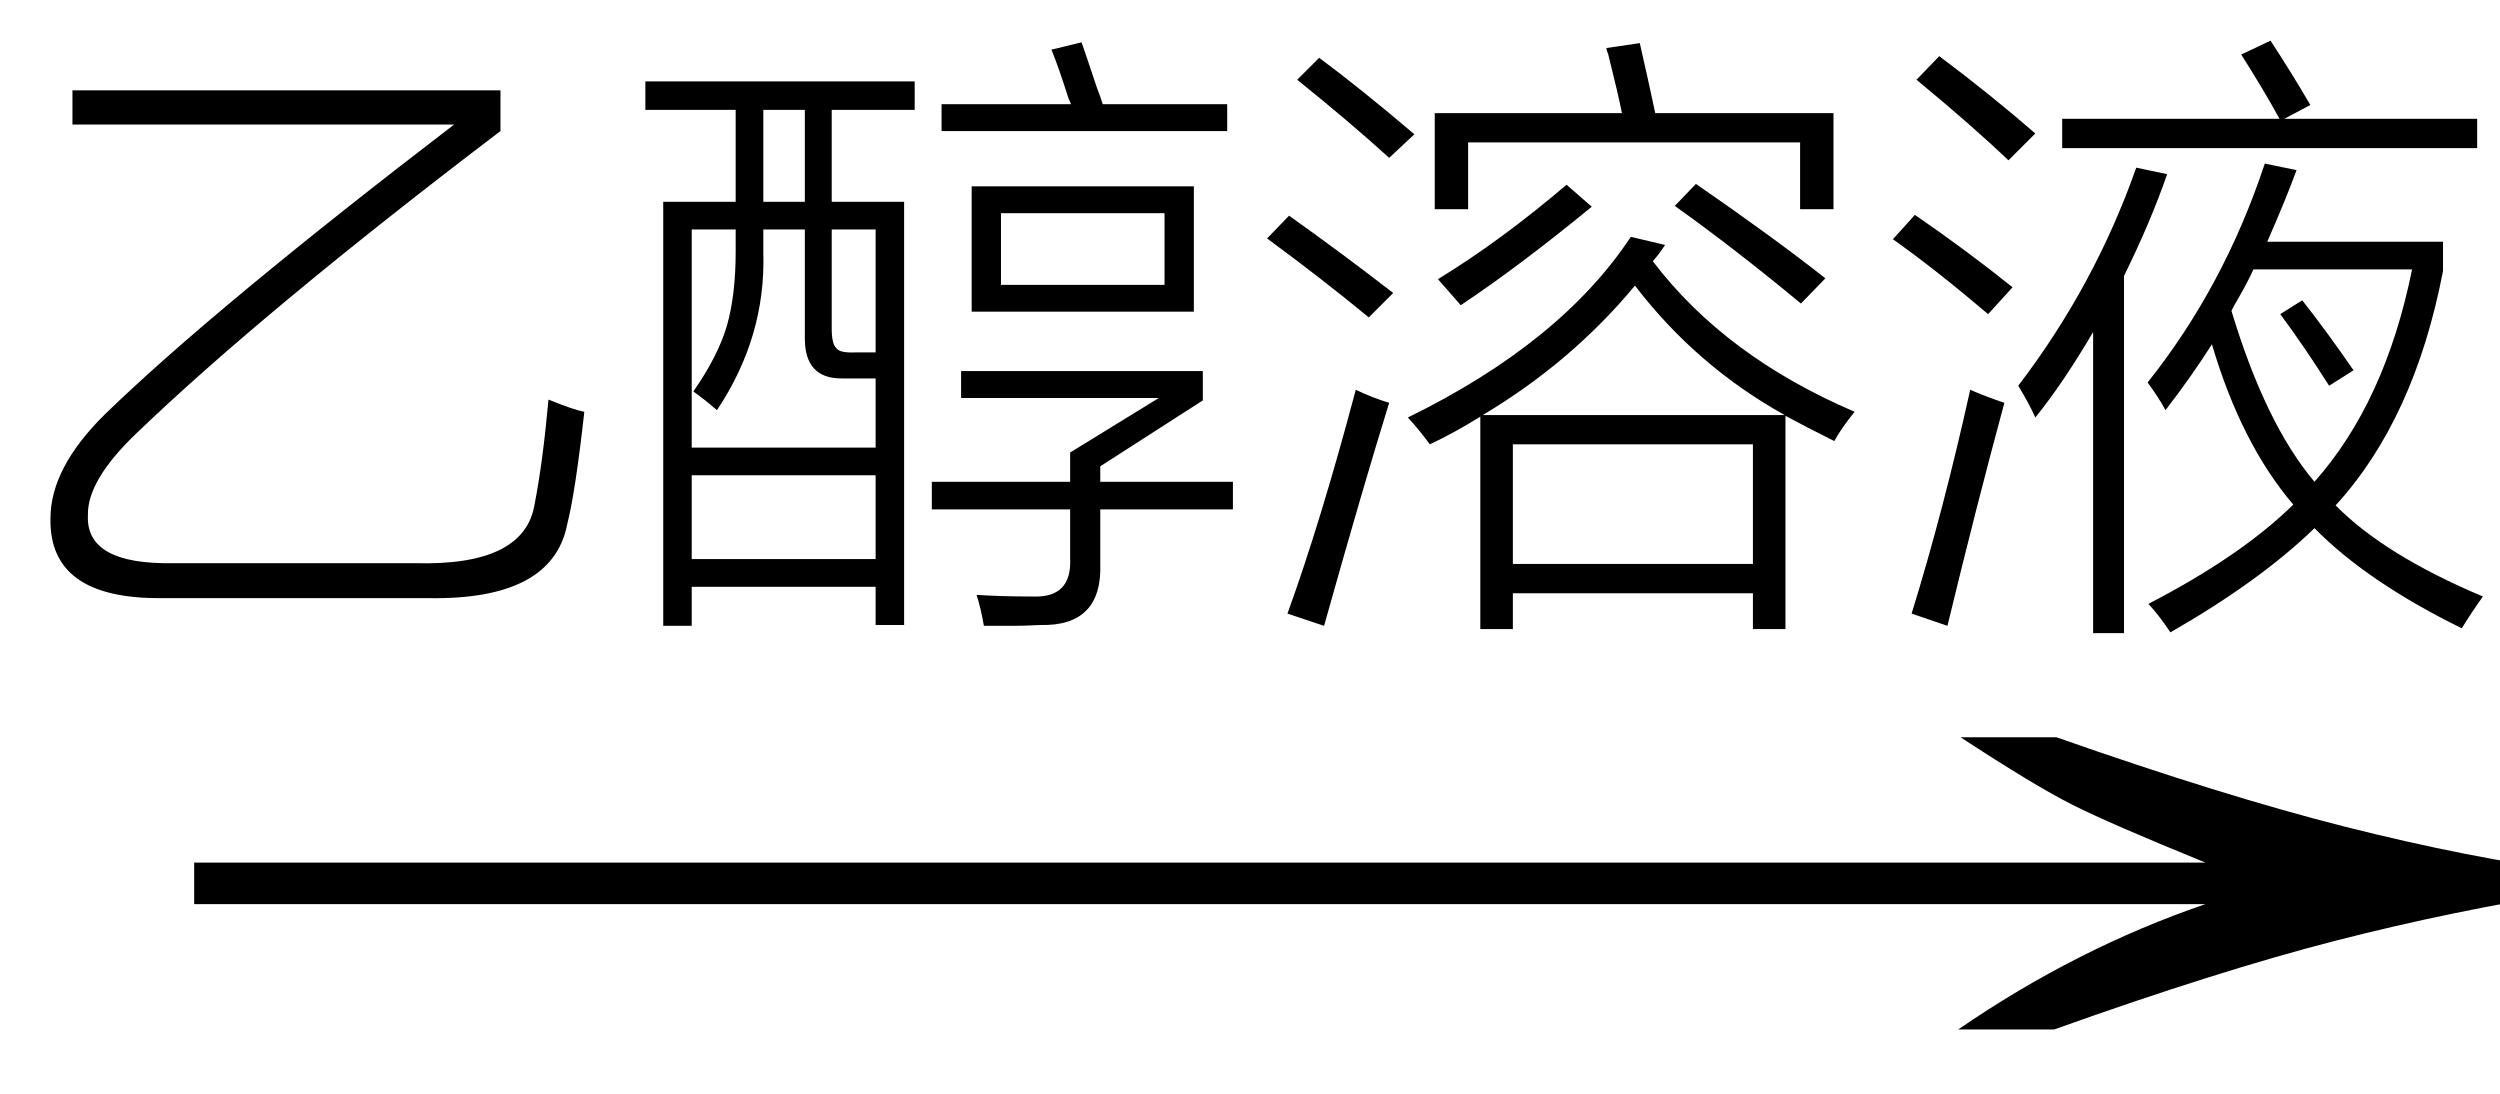 <svg xmlns="http://www.w3.org/2000/svg" xmlns:xlink="http://www.w3.org/1999/xlink" stroke-dasharray="none" shape-rendering="auto" font-family="'Dialog'" width="48" text-rendering="auto" fill-opacity="1" contentScriptType="text/ecmascript" color-interpolation="auto" color-rendering="auto" preserveAspectRatio="xMidYMid meet" font-size="12" fill="black" stroke="black" image-rendering="auto" stroke-miterlimit="10" zoomAndPan="magnify" version="1.0" stroke-linecap="square" stroke-linejoin="miter" contentStyleType="text/css" font-style="normal" height="21" stroke-width="1" stroke-dashoffset="0" font-weight="normal" stroke-opacity="1"><defs id="genericDefs"/><g><g text-rendering="optimizeLegibility" transform="translate(1.79,21) matrix(3.101,0,0,1,0,0)" color-rendering="optimizeQuality" color-interpolation="linearRGB" image-rendering="optimizeQuality"><path d="M12.156 -6.844 Q13.188 -5.719 13.945 -5.125 Q14.703 -4.531 15.375 -4.25 L15.375 -3.891 Q14.609 -3.516 13.883 -2.938 Q13.156 -2.359 12.141 -1.234 L11.547 -1.234 Q12.281 -2.797 13.078 -3.641 L0.625 -3.641 L0.625 -4.438 L13.078 -4.438 Q12.484 -5.188 12.25 -5.555 Q12.016 -5.922 11.562 -6.844 L12.156 -6.844 Z" stroke="none"/></g><g text-rendering="optimizeLegibility" transform="translate(0,10.672)" color-rendering="optimizeQuality" color-interpolation="linearRGB" image-rendering="optimizeQuality"><path d="M10.266 -1 Q10.422 -1.797 10.531 -3 Q11.031 -2.797 11.219 -2.766 Q11.047 -1.219 10.891 -0.609 Q10.609 0.859 8.203 0.812 L3.094 0.812 Q0.938 0.828 0.969 -0.719 Q0.969 -1.688 2.016 -2.719 Q4.109 -4.75 8.719 -8.281 L1.391 -8.281 L1.391 -8.938 L9.609 -8.938 L9.609 -8.156 Q5.047 -4.688 2.594 -2.328 Q1.672 -1.438 1.688 -0.781 Q1.641 0.172 3.328 0.141 L7.953 0.141 Q10.078 0.203 10.266 -1 ZM12.391 -8.562 L12.391 -9.109 L17.562 -9.109 L17.562 -8.562 L15.969 -8.562 L15.969 -6.797 L17.359 -6.797 L17.359 1.328 L16.812 1.328 L16.812 0.594 L13.281 0.594 L13.281 1.344 L12.734 1.344 L12.734 -6.797 L14.125 -6.797 L14.125 -8.562 L12.391 -8.562 ZM18.656 -7.094 L22.922 -7.094 L22.922 -4.688 L18.656 -4.688 L18.656 -7.094 ZM15.453 -4.172 L15.453 -6.266 L14.656 -6.266 L14.656 -5.812 Q14.703 -4.203 13.766 -2.797 Q13.531 -3 13.312 -3.156 Q13.781 -3.828 13.953 -4.406 Q14.125 -5 14.125 -5.844 L14.125 -6.266 L13.281 -6.266 L13.281 -2.078 L16.812 -2.078 L16.812 -3.406 L16.156 -3.406 Q15.453 -3.406 15.453 -4.172 ZM20.547 -1.984 L22.25 -3.031 L18.453 -3.031 L18.453 -3.547 L23.094 -3.547 L23.094 -2.984 L21.125 -1.719 L21.125 -1.422 L23.672 -1.422 L23.672 -0.891 L21.125 -0.891 L21.125 0.141 Q21.172 1.359 19.969 1.328 Q19.672 1.344 19.469 1.344 Q19.359 1.344 19.234 1.344 Q19.125 1.344 18.891 1.344 Q18.828 0.984 18.75 0.75 Q19.234 0.781 19.828 0.781 Q20.578 0.812 20.547 0.062 L20.547 -0.891 L17.891 -0.891 L17.891 -1.422 L20.547 -1.422 L20.547 -1.984 ZM13.281 -1.547 L13.281 0.062 L16.812 0.062 L16.812 -1.547 L13.281 -1.547 ZM19.219 -6.578 L19.219 -5.203 L22.359 -5.203 L22.359 -6.578 L19.219 -6.578 ZM20.188 -9.719 L20.766 -9.859 Q20.859 -9.594 21.062 -8.984 Q21.141 -8.781 21.172 -8.672 L23.562 -8.672 L23.562 -8.156 L18.078 -8.156 L18.078 -8.672 L20.562 -8.672 Q20.547 -8.719 20.516 -8.781 Q20.328 -9.375 20.188 -9.719 ZM16.812 -6.266 L15.969 -6.266 L15.969 -4.359 Q15.969 -4.062 16.062 -3.984 Q16.125 -3.891 16.438 -3.906 L16.812 -3.906 L16.812 -6.266 ZM14.656 -8.562 L14.656 -6.797 L15.453 -6.797 L15.453 -8.562 L14.656 -8.562 ZM35.219 -2.203 Q34.688 -2.469 34.281 -2.688 L34.281 1.406 L33.656 1.406 L33.656 0.719 L29.047 0.719 L29.047 1.406 L28.422 1.406 L28.422 -2.672 Q27.891 -2.344 27.453 -2.141 Q27.234 -2.438 27.031 -2.656 Q29.969 -4.094 31.312 -6.125 L31.969 -5.969 Q31.859 -5.797 31.734 -5.656 Q33.125 -3.828 35.609 -2.766 Q35.344 -2.438 35.219 -2.203 ZM29.047 -2.141 L29.047 0.156 L33.656 0.156 L33.656 -2.141 L29.047 -2.141 ZM30.844 -9.75 L31.484 -9.844 Q31.641 -9.156 31.781 -8.5 L35.203 -8.5 L35.203 -6.656 L34.562 -6.656 L34.562 -7.938 L28.188 -7.938 L28.188 -6.656 L27.547 -6.656 L27.547 -8.5 L31.141 -8.5 Q31.078 -8.828 30.875 -9.641 Q30.844 -9.703 30.844 -9.75 ZM31.391 -5.188 Q30.172 -3.719 28.469 -2.703 L34.266 -2.703 Q32.578 -3.641 31.391 -5.188 ZM25.422 1.344 L24.719 1.109 Q25.359 -0.656 26.031 -3.188 Q26.359 -3.031 26.672 -2.938 Q26.172 -1.328 25.422 1.344 ZM30.078 -7.125 L30.562 -6.703 Q29.172 -5.562 28.047 -4.812 L27.609 -5.312 Q28.812 -6.047 30.078 -7.125 ZM32.156 -6.719 L32.562 -7.141 Q34.078 -6.094 35.047 -5.328 L34.578 -4.844 Q33.297 -5.906 32.156 -6.719 ZM24.328 -6.094 L24.75 -6.531 Q25.719 -5.844 26.75 -5.047 L26.281 -4.578 Q25.391 -5.312 24.328 -6.094 ZM24.906 -9.141 L25.328 -9.562 Q26.109 -8.984 27.156 -8.094 L26.672 -7.641 Q25.953 -8.297 24.906 -9.141 ZM41.578 -2.797 Q41.453 -3.031 41.234 -3.328 Q42.703 -5.172 43.484 -7.531 L44.094 -7.406 Q43.875 -6.812 43.531 -6.031 L46.906 -6.031 L46.906 -5.469 Q46.359 -2.625 44.844 -0.969 Q45.781 -0.016 47.672 0.781 Q47.469 1.062 47.266 1.391 Q45.453 0.5 44.438 -0.531 Q43.391 0.484 41.672 1.469 Q41.453 1.141 41.25 0.922 Q43.031 0 44.031 -0.984 Q43.031 -2.156 42.469 -4.062 Q42.094 -3.469 41.578 -2.797 ZM43.266 -5.5 Q43.156 -5.25 42.891 -4.797 Q42.859 -4.734 42.844 -4.703 Q43.5 -2.531 44.438 -1.422 Q45.797 -2.953 46.312 -5.5 L43.266 -5.5 ZM39.078 -2.656 Q38.969 -2.906 38.75 -3.266 Q40.219 -5.188 41.016 -7.453 L41.609 -7.328 Q41.297 -6.422 40.781 -5.375 L40.781 1.484 L40.188 1.484 L40.188 -4.297 Q39.609 -3.312 39.078 -2.656 ZM43.031 -9.625 L43.594 -9.891 Q43.984 -9.297 44.359 -8.656 L43.859 -8.391 L47.562 -8.391 L47.562 -7.828 L39.594 -7.828 L39.594 -8.391 L43.766 -8.391 Q43.469 -8.938 43.031 -9.625 ZM37.391 1.344 L36.703 1.109 Q37.312 -0.859 37.828 -3.188 Q38.156 -3.047 38.484 -2.938 Q37.938 -0.922 37.391 1.344 ZM36.797 -9.141 L37.234 -9.594 Q38.234 -8.844 39.078 -8.109 L38.562 -7.594 Q37.875 -8.25 36.797 -9.141 ZM36.344 -6.078 L36.766 -6.547 Q37.766 -5.859 38.641 -5.156 L38.172 -4.641 Q37.141 -5.516 36.344 -6.078 ZM43.781 -4.641 L44.203 -4.906 Q44.672 -4.312 45.188 -3.562 L44.719 -3.266 Q44.234 -4.031 43.781 -4.641 Z" stroke="none"/></g></g></svg>